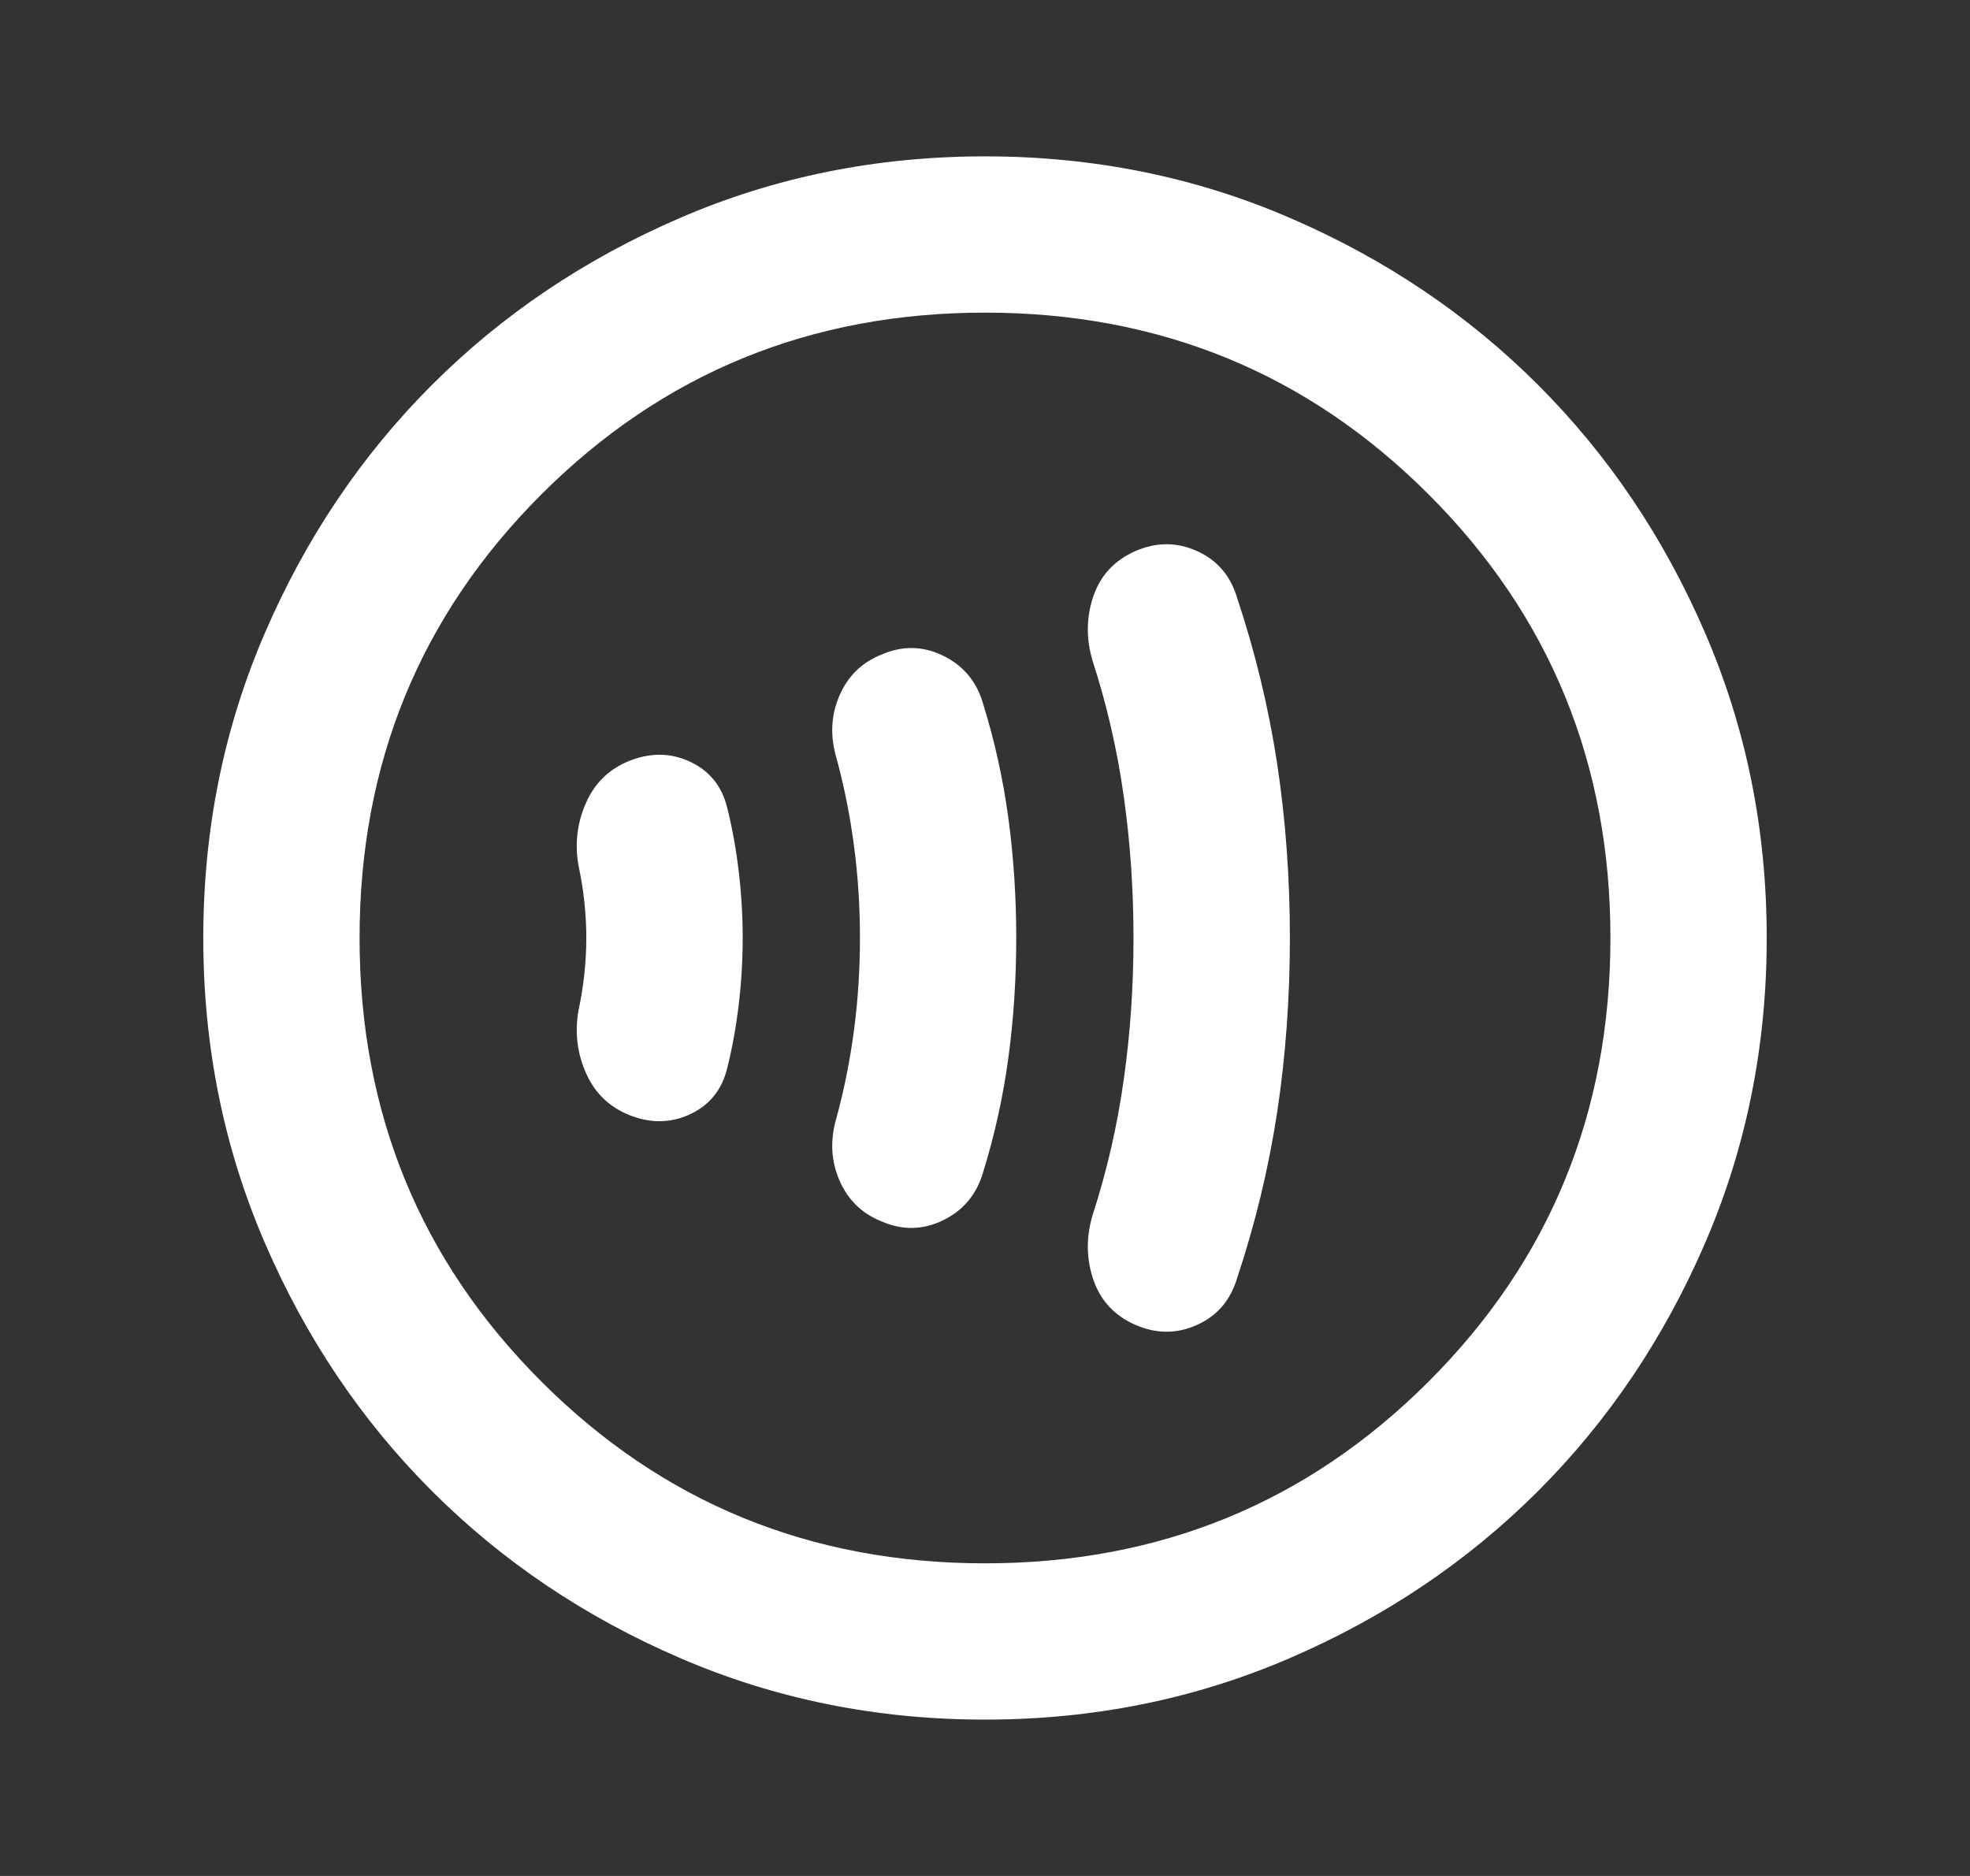 <svg width="21" height="20" viewBox="0 0 21 20" fill="none" xmlns="http://www.w3.org/2000/svg">
<rect x="0" y="0" width="21" height="20" fill="#333333" stroke="none"/>
<mask id="mask0_1_3160" style="mask-type:alpha" maskUnits="userSpaceOnUse" x="0" y="0" width="21" height="20">
<rect x="0.5" width="20" height="20" fill="#D9D9D9"/>
</mask>
<g mask="url(#mask0_1_3160)">
<path d="M6.25 10C6.25 10.125 6.243 10.254 6.229 10.385C6.215 10.517 6.194 10.646 6.167 10.771C6.125 11.007 6.153 11.233 6.25 11.448C6.347 11.663 6.507 11.812 6.729 11.896C6.951 11.979 7.163 11.972 7.365 11.875C7.566 11.778 7.694 11.618 7.75 11.396C7.806 11.174 7.847 10.944 7.875 10.708C7.903 10.472 7.917 10.236 7.917 10C7.917 9.764 7.903 9.528 7.875 9.292C7.847 9.056 7.806 8.826 7.75 8.604C7.694 8.382 7.566 8.222 7.365 8.125C7.163 8.028 6.951 8.021 6.729 8.104C6.507 8.187 6.347 8.337 6.25 8.552C6.153 8.767 6.125 8.993 6.167 9.229C6.194 9.354 6.215 9.483 6.229 9.615C6.243 9.747 6.25 9.875 6.25 10ZM9.167 10C9.167 10.333 9.146 10.66 9.104 10.979C9.062 11.299 9 11.611 8.917 11.917C8.847 12.153 8.858 12.375 8.948 12.583C9.038 12.792 9.188 12.938 9.396 13.021C9.618 13.118 9.837 13.115 10.052 13.01C10.267 12.906 10.41 12.736 10.479 12.5C10.604 12.097 10.694 11.688 10.75 11.271C10.806 10.854 10.833 10.431 10.833 10C10.833 9.569 10.806 9.146 10.75 8.729C10.694 8.312 10.604 7.903 10.479 7.5C10.41 7.264 10.267 7.094 10.052 6.99C9.837 6.885 9.618 6.882 9.396 6.979C9.188 7.062 9.038 7.208 8.948 7.417C8.858 7.625 8.847 7.847 8.917 8.083C9 8.389 9.062 8.701 9.104 9.021C9.146 9.34 9.167 9.667 9.167 10ZM12.083 10C12.083 10.514 12.049 11.017 11.979 11.51C11.91 12.004 11.799 12.486 11.646 12.958C11.576 13.194 11.58 13.424 11.656 13.646C11.733 13.868 11.882 14.028 12.104 14.125C12.326 14.222 12.545 14.222 12.76 14.125C12.976 14.028 13.118 13.861 13.188 13.625C13.382 13.042 13.524 12.451 13.615 11.854C13.705 11.257 13.75 10.639 13.75 10C13.75 9.361 13.705 8.743 13.615 8.146C13.524 7.549 13.382 6.958 13.188 6.375C13.118 6.139 12.976 5.972 12.76 5.875C12.545 5.778 12.326 5.778 12.104 5.875C11.882 5.972 11.733 6.132 11.656 6.354C11.58 6.576 11.576 6.806 11.646 7.042C11.799 7.514 11.91 7.997 11.979 8.49C12.049 8.983 12.083 9.486 12.083 10ZM10.5 18.333C9.347 18.333 8.264 18.115 7.25 17.677C6.236 17.24 5.354 16.646 4.604 15.896C3.854 15.146 3.26 14.264 2.823 13.25C2.385 12.236 2.167 11.153 2.167 10C2.167 8.847 2.385 7.764 2.823 6.75C3.26 5.736 3.854 4.854 4.604 4.104C5.354 3.354 6.236 2.76 7.25 2.323C8.264 1.885 9.347 1.667 10.5 1.667C11.653 1.667 12.736 1.885 13.75 2.323C14.764 2.76 15.646 3.354 16.396 4.104C17.146 4.854 17.74 5.736 18.177 6.75C18.615 7.764 18.833 8.847 18.833 10C18.833 11.153 18.615 12.236 18.177 13.25C17.74 14.264 17.146 15.146 16.396 15.896C15.646 16.646 14.764 17.24 13.75 17.677C12.736 18.115 11.653 18.333 10.5 18.333ZM10.5 16.667C12.361 16.667 13.938 16.021 15.229 14.729C16.521 13.438 17.167 11.861 17.167 10C17.167 8.139 16.521 6.562 15.229 5.271C13.938 3.979 12.361 3.333 10.5 3.333C8.639 3.333 7.063 3.979 5.771 5.271C4.479 6.562 3.833 8.139 3.833 10C3.833 11.861 4.479 13.438 5.771 14.729C7.063 16.021 8.639 16.667 10.5 16.667Z" fill="white"/>
</g>
</svg>
